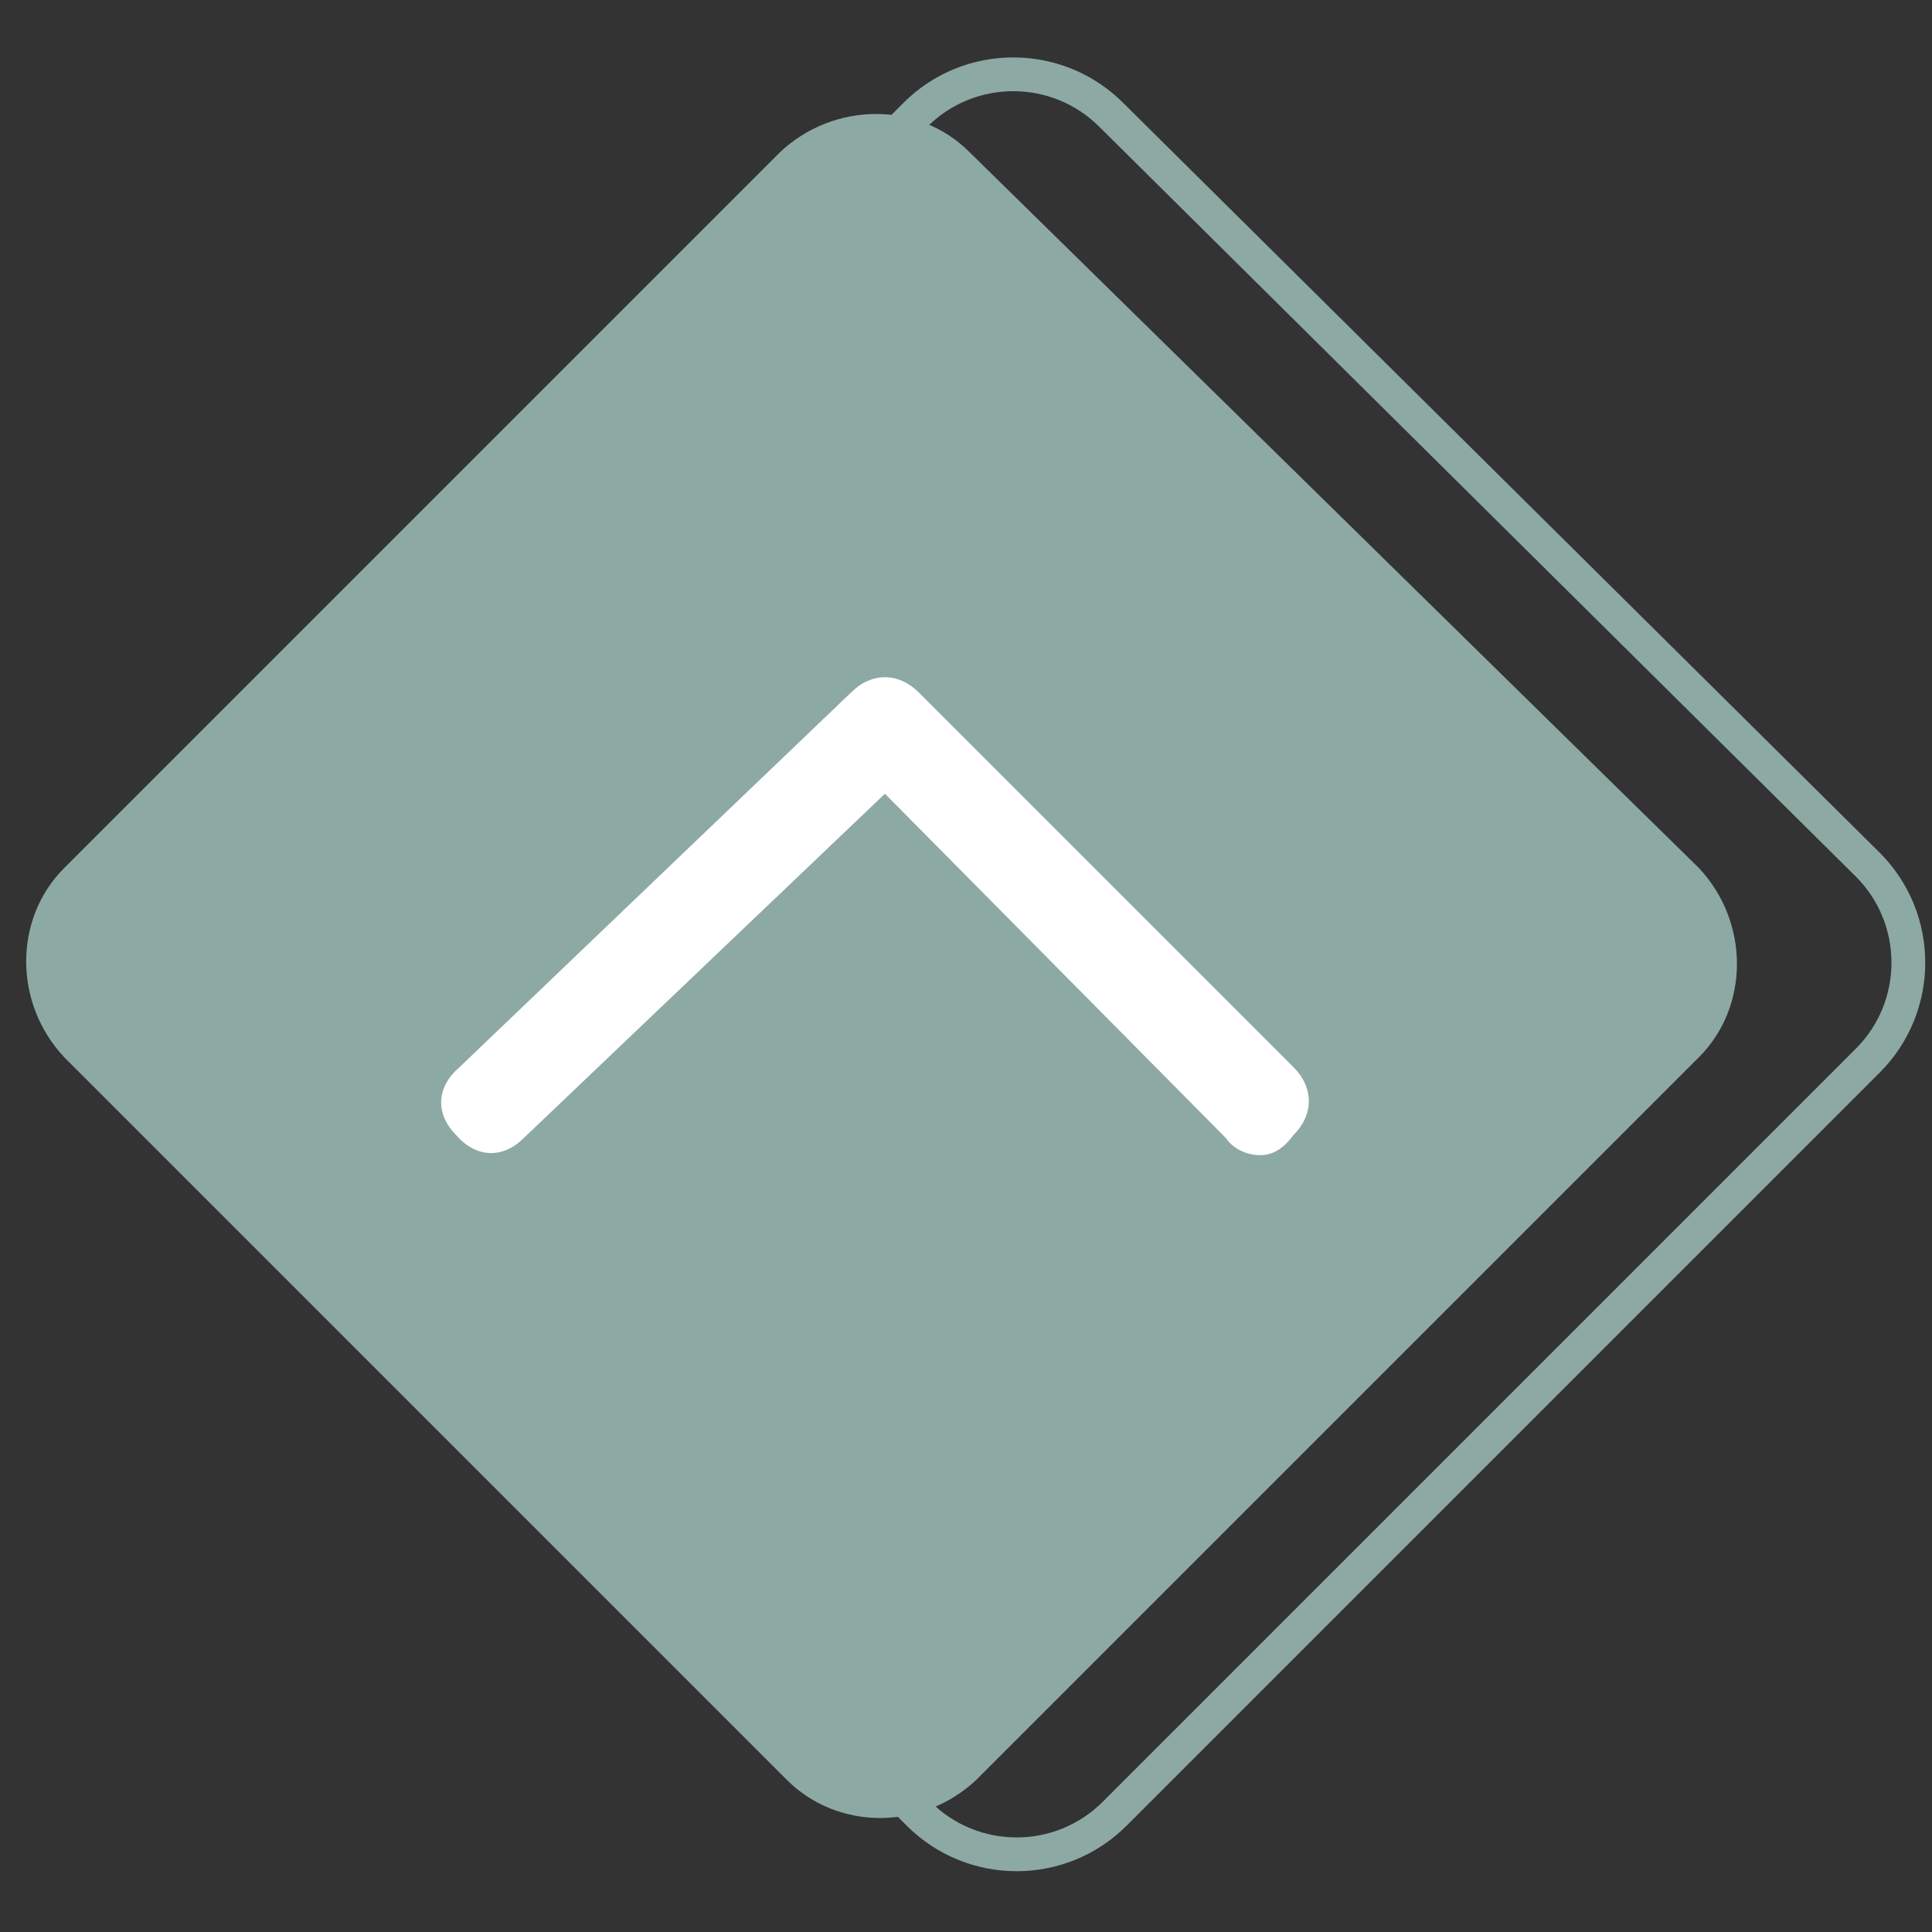 <?xml version="1.0" encoding="utf-8"?>
<!-- Generator: Adobe Illustrator 24.2.0, SVG Export Plug-In . SVG Version: 6.00 Build 0)  -->
<svg version="1.1" id="圖層_1" xmlns="http://www.w3.org/2000/svg" xmlns:xlink="http://www.w3.org/1999/xlink" x="0px" y="0px"
	 viewBox="0 0 57.2 57.2" width="57.2" height="57.2" style="enable-background:new 0 0 57.2 57.2;" xml:space="preserve">
<rect x="0" y="0" width="57.2" height="57.2" fill="#333333" stroke="none"/>
<style type="text/css">
	.st0{fill:#8DA9A4;}
	.st1{fill:none;stroke:#8DA9A4;stroke-miterlimit:10;}
	.st2{fill:#FFFFFF;}
</style>
<g>
	<g>
		<g>
			<path class="st0" d="M28.7,4.5c-1.5-1.5-4-1.5-5.6,0L1.9,25.7c-1.5,1.5-1.5,4,0,5.6l21.4,21.4c1.5,1.5,4,1.5,5.6,0l21.4-21.4
				c1.5-1.5,1.5-4,0-5.6L28.7,4.5z"/>
		</g>
	</g>
</g>
<g>
	<g>
		<g>
			<path class="st1" d="M32.9,3.4c-1.6-1.6-4.2-1.6-5.8,0L4.9,25.6c-1.6,1.6-1.6,4.2,0,5.8l22.3,22.3c1.6,1.6,4.2,1.6,5.8,0
				l22.3-22.3c1.6-1.6,1.6-4.2,0-5.8L32.9,3.4z"/>
		</g>
	</g>
</g>
<g>
	<path class="st2" d="M37.3,34.2c-0.4,0-0.8-0.2-1-0.5L26.2,23.5L15.5,33.7c-0.6,0.6-1.4,0.6-2-0.1c-0.6-0.6-0.6-1.4,0.1-2
		l11.6-11.1c0.6-0.6,1.4-0.6,2,0l11.1,11.1c0.6,0.6,0.6,1.4,0,2C38,34,37.7,34.2,37.3,34.2z"/>
</g>
</svg>
